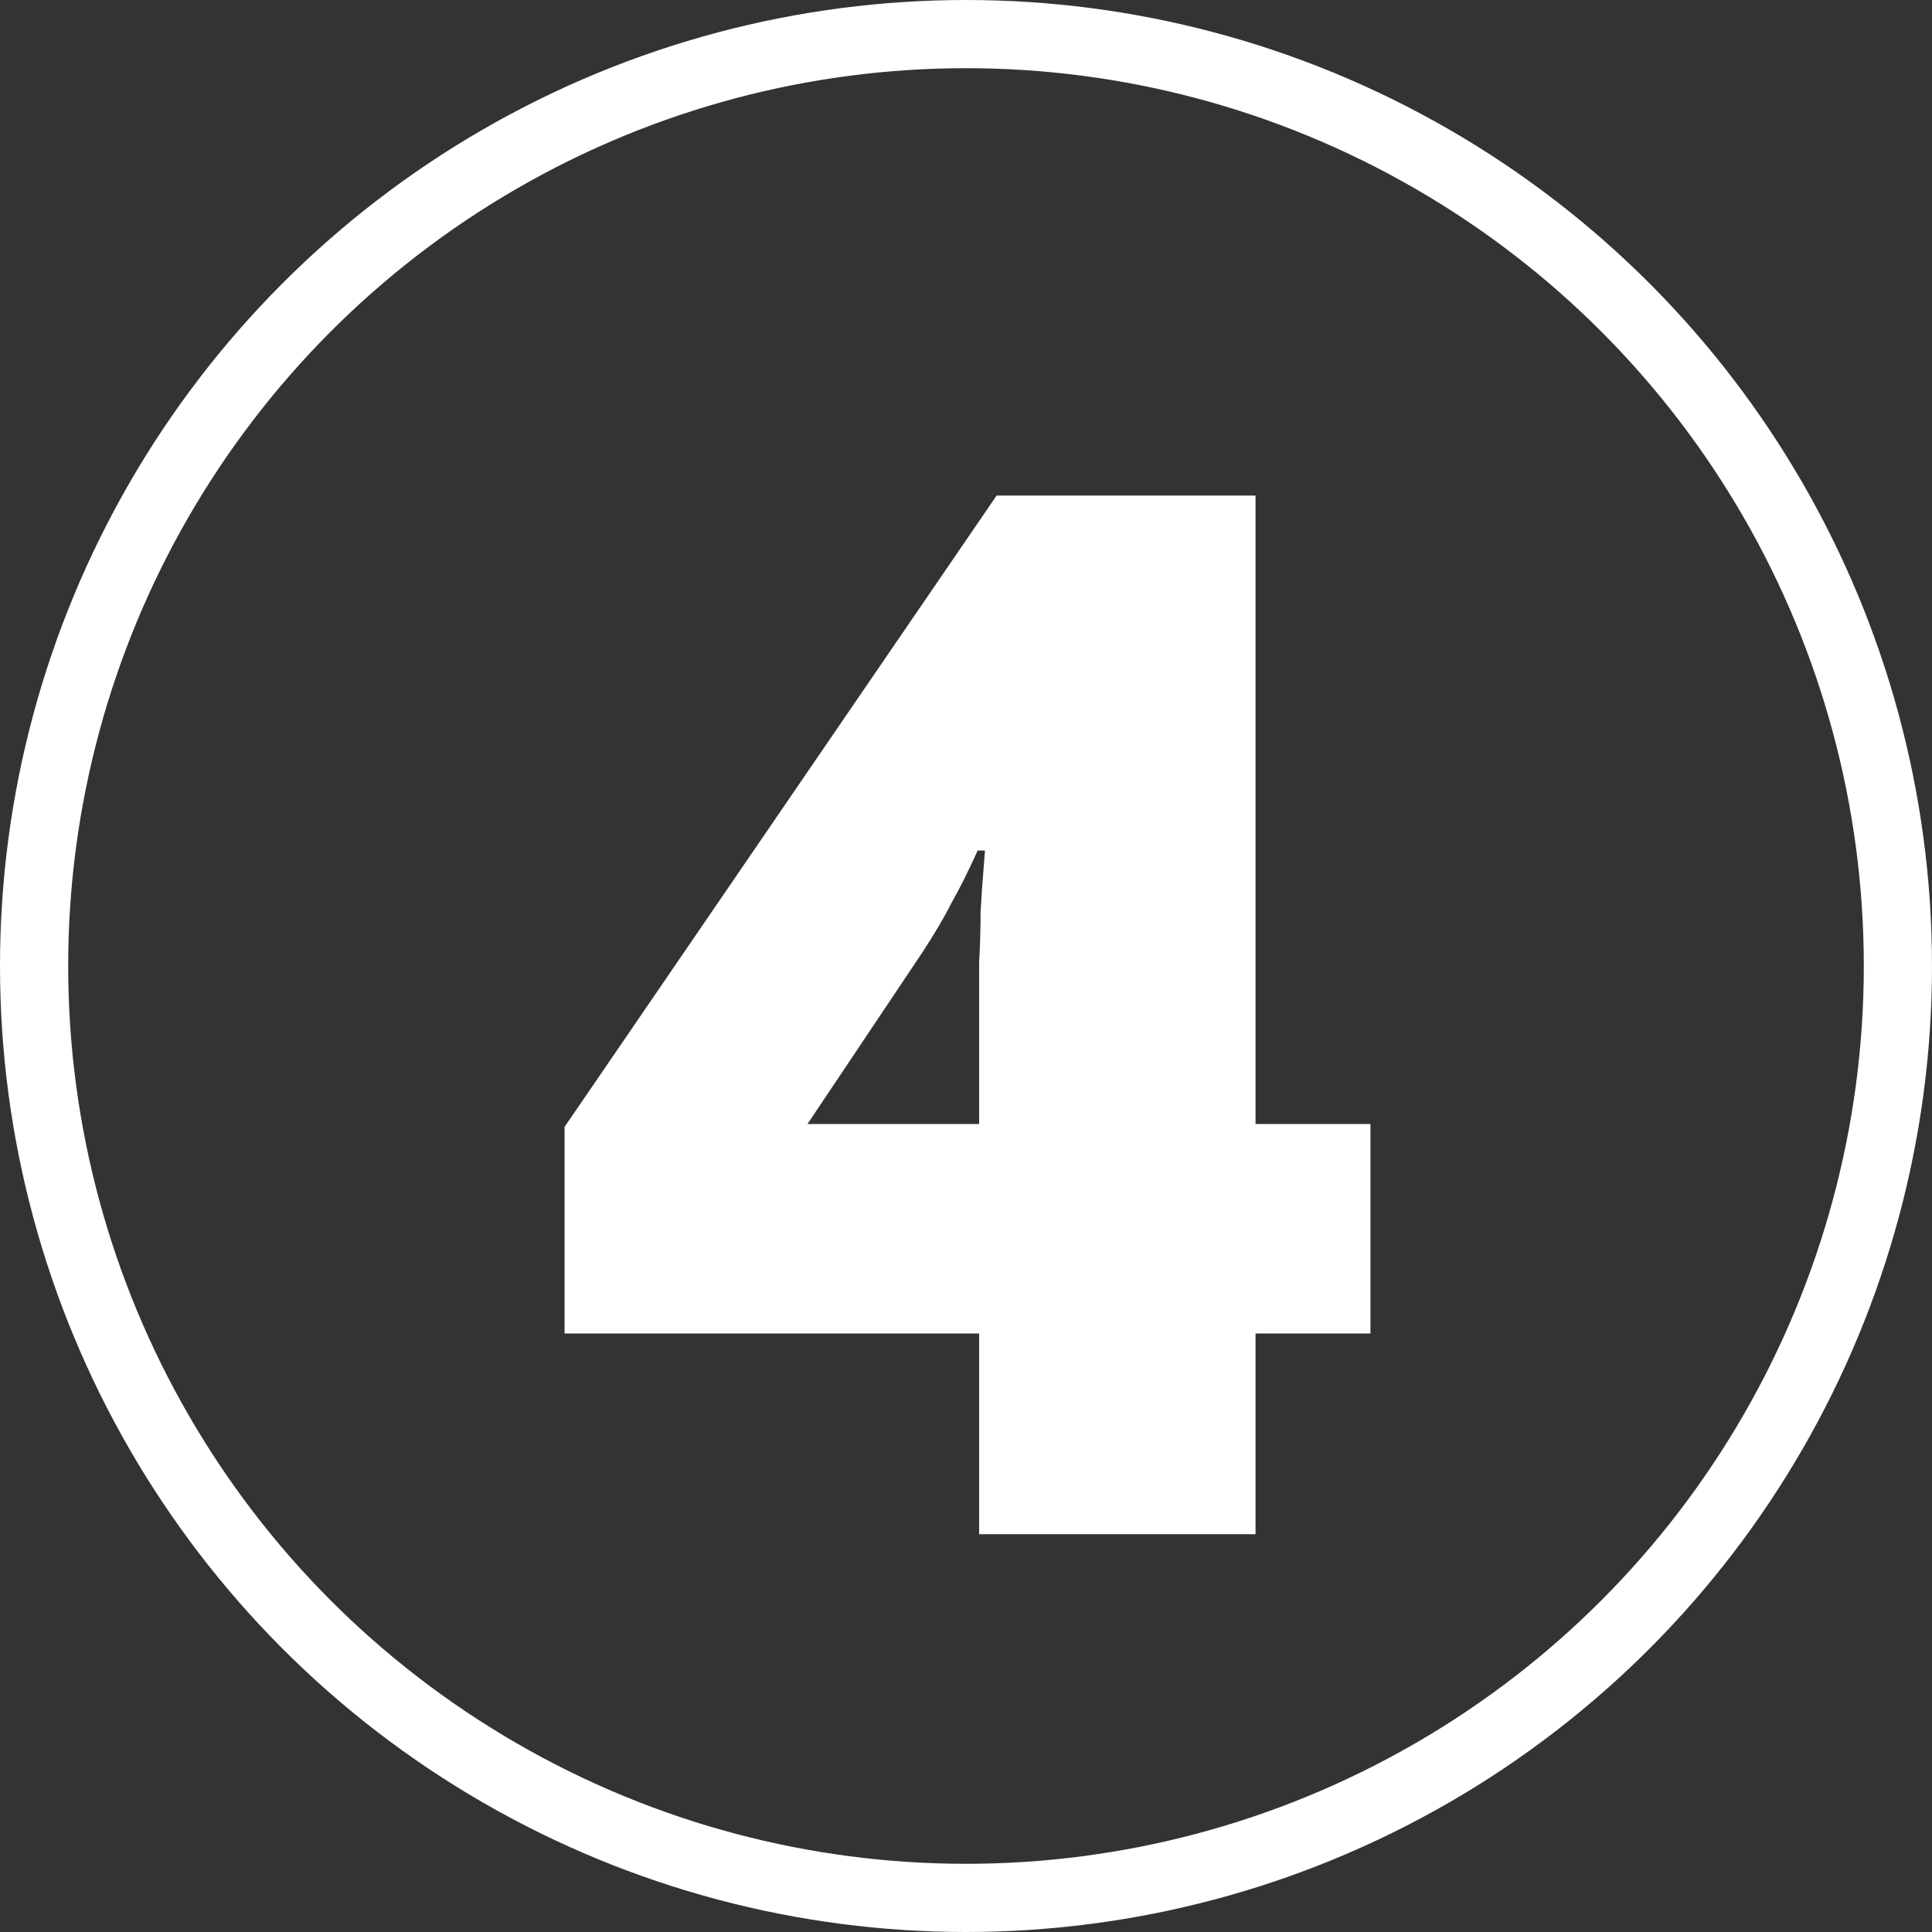 <?xml version="1.0" encoding="UTF-8"?> <svg xmlns="http://www.w3.org/2000/svg" width="170" height="170" viewBox="0 0 170 170" fill="none"><rect x="0" y="0" width="170" height="170" fill="#333333" stroke="none"/> <circle cx="85" cy="85" r="82" stroke="white" stroke-width="6"></circle> <path d="M120.588 117.336H110.476V135H86.156V117.336H49.676V99.16L87.692 43.608H110.476V98.904H120.588V117.336ZM86.156 88.28C86.156 87.341 86.156 86.147 86.156 84.696C86.241 83.16 86.284 81.667 86.284 80.216C86.369 78.765 86.455 77.528 86.54 76.504C86.625 75.48 86.668 74.925 86.668 74.84H86.028C85.175 76.717 84.407 78.253 83.724 79.448C83.127 80.643 82.273 82.093 81.164 83.8L71.052 98.904H86.156V88.28Z" fill="white"></path> </svg> 